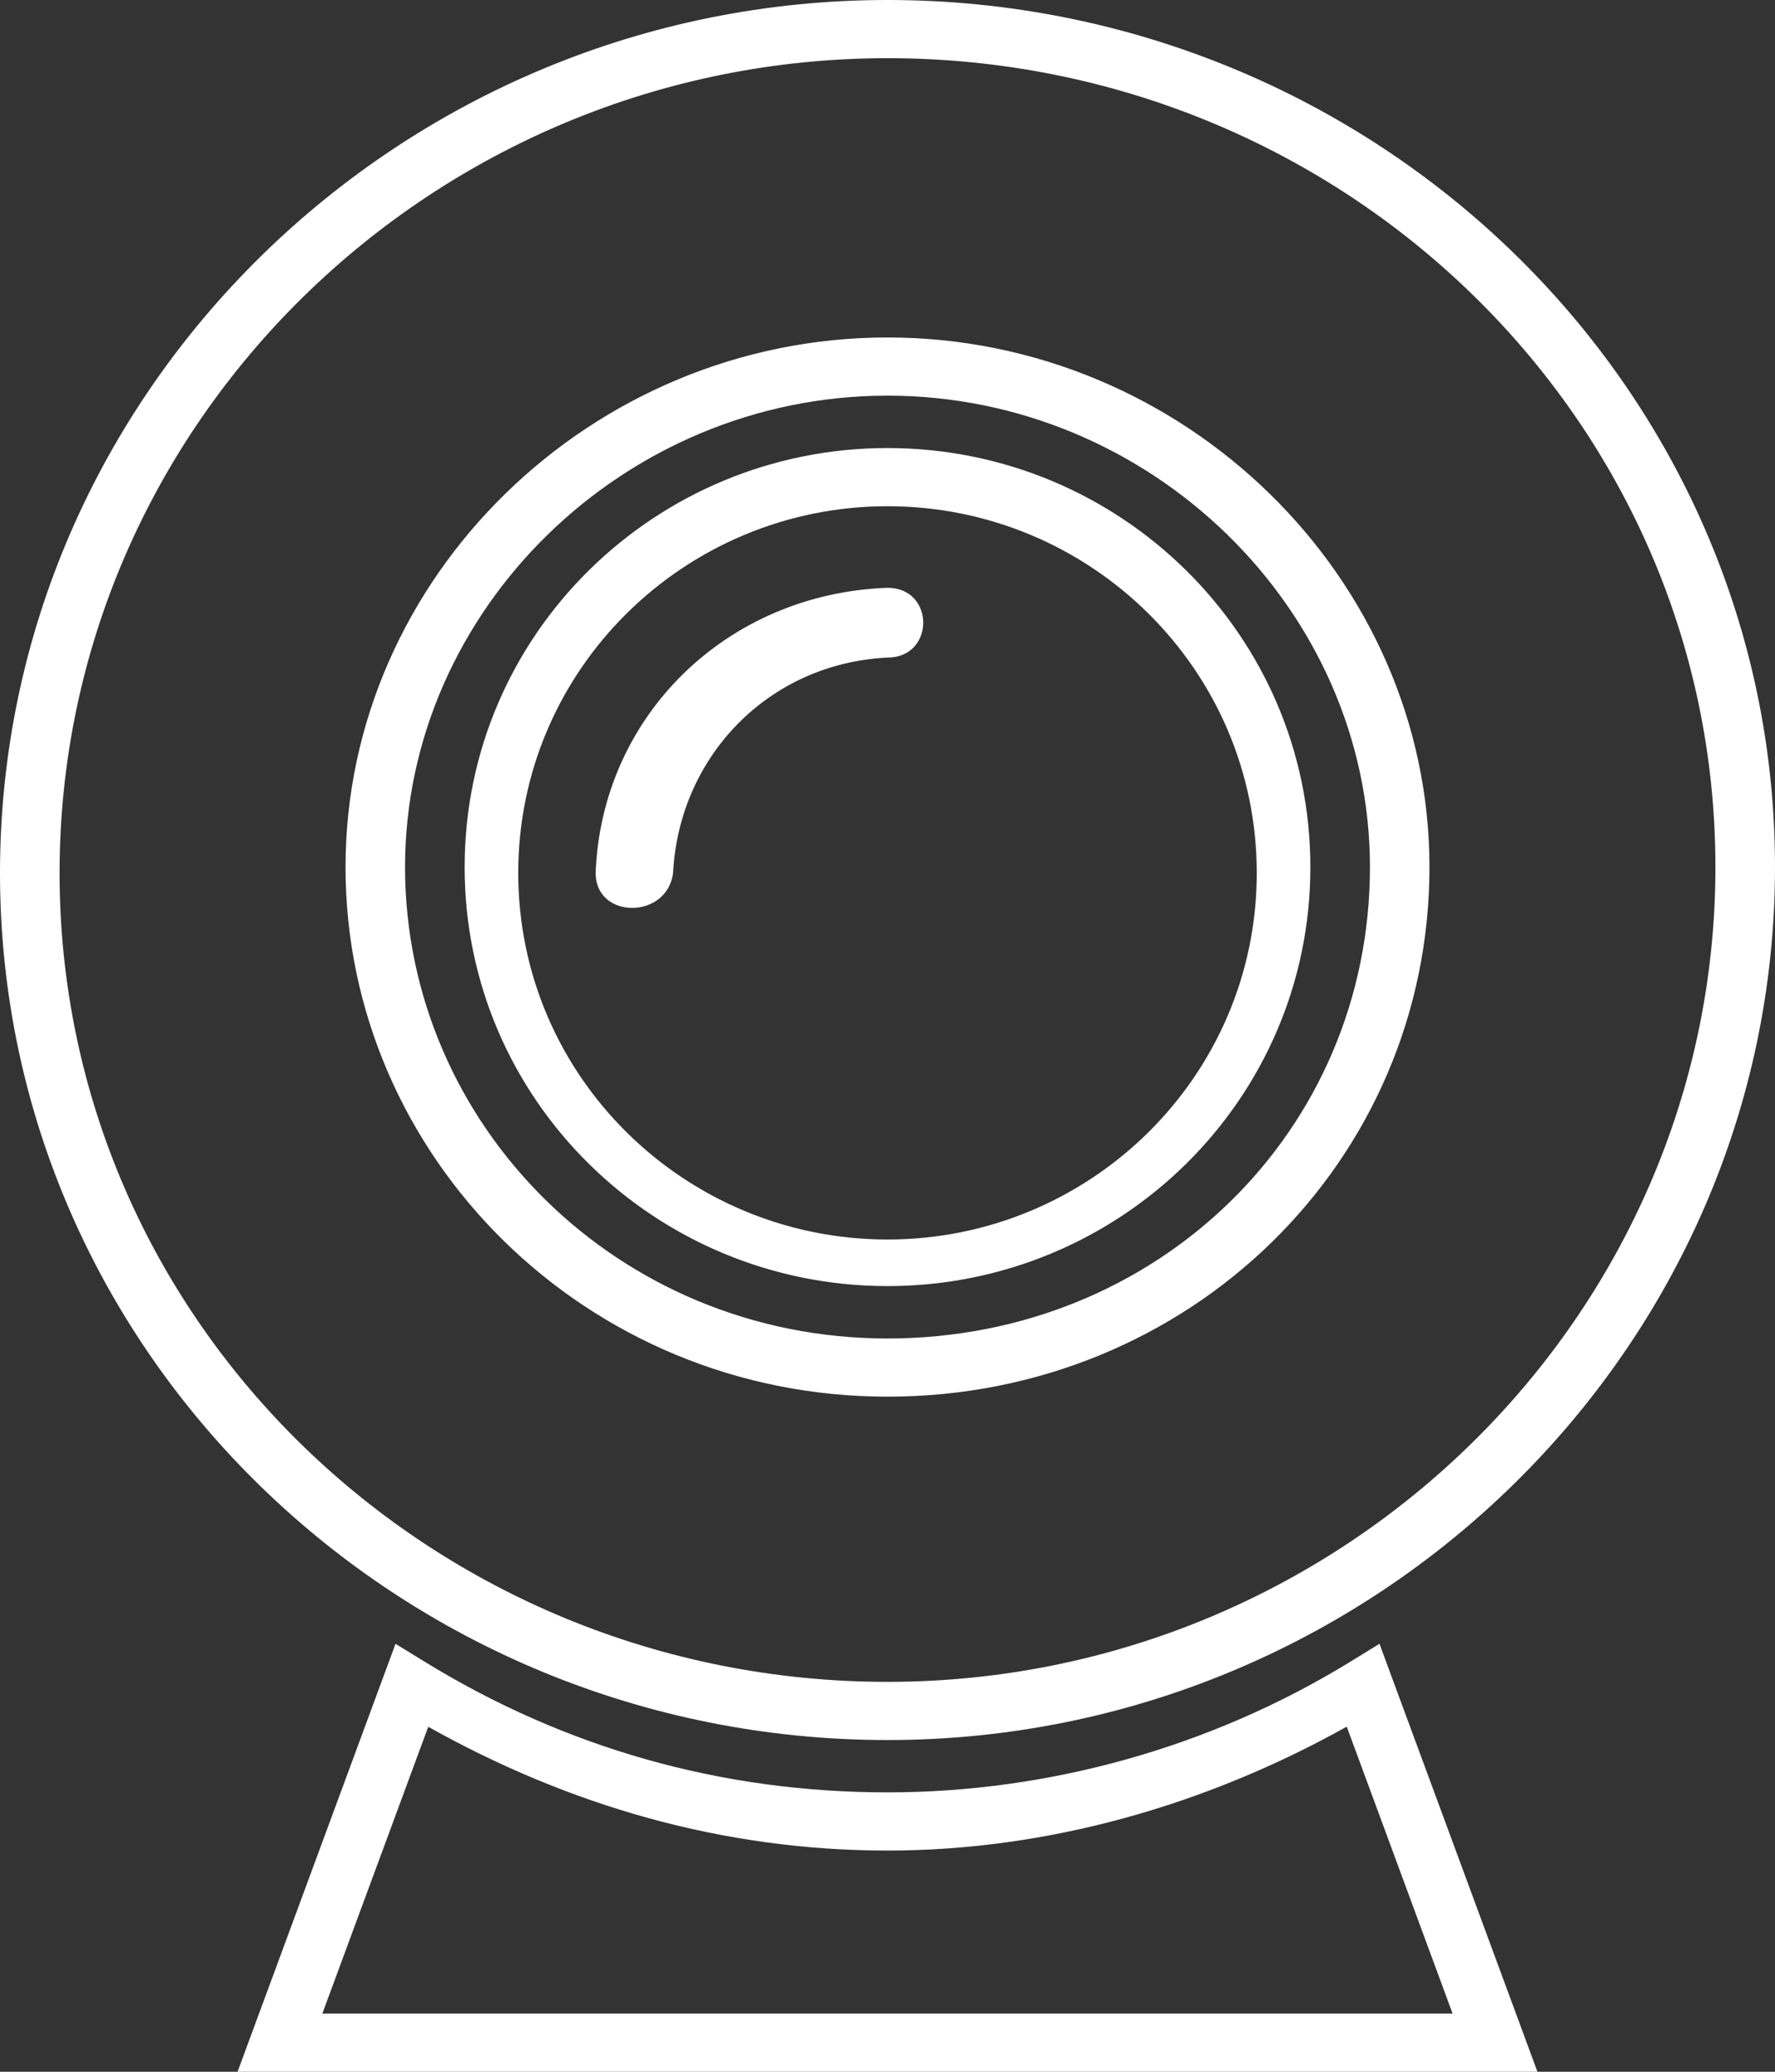 <svg xmlns="http://www.w3.org/2000/svg" height="35" width="30" viewBox="0 0 30 35"><rect x="0" y="0" width="30" height="35" fill="#333333" stroke="none"/><path fill="#ffffff" d="M 15,0 C 6.771,0 0,6.616 0,14.747 c 0,8.132 6.775,14.649 15,14.649 8.229,0 15,-6.616 15,-14.747 C 30,6.518 23.225,0 15,0 Z m 0,0.983 c 7.681,0 13.993,6.067 13.993,13.666 0,7.599 -6.317,13.764 -13.993,13.764 -7.681,0 -13.993,-6.067 -13.993,-13.666 C 1.007,7.148 7.323,0.983 15,0.983 Z m 0,4.718 c -5.01,0 -9.16,4.055 -9.16,8.948 0,4.886 4.056,8.946 9.16,8.946 5.098,0 9.16,-3.968 9.16,-8.946 0,-4.893 -4.151,-8.948 -9.16,-8.948 z m 0,0.983 c 4.453,0 8.154,3.616 8.154,7.965 0,4.46 -3.587,7.963 -8.154,7.963 -4.559,0 -8.154,-3.607 -8.154,-7.963 0,-4.349 3.701,-7.965 8.154,-7.965 z m 0,0.885 c -3.926,0 -7.147,3.147 -7.147,7.08 0,3.933 3.221,7.078 7.147,7.078 3.926,0 7.147,-3.145 7.147,-7.078 0,-3.933 -3.221,-7.08 -7.147,-7.08 z m 0,0.983 c 3.423,0 6.241,2.754 6.241,6.195 0,3.441 -2.818,6.193 -6.241,6.193 -3.423,0 -6.241,-2.752 -6.241,-6.193 0,-3.441 2.818,-6.195 6.241,-6.195 z M 15,9.93 c -2.718,0.098 -4.832,2.163 -4.933,4.818 0,0.787 1.209,0.787 1.309,0 C 11.477,12.781 12.987,11.207 15,11.109 c 0.805,0 0.805,-1.179 0,-1.179 z M 6.685,27.77 4.015,35 H 25.985 l -2.67,-7.23 -0.529,0.325 c -2.335,1.425 -5.063,2.185 -7.786,2.185 -2.827,0 -5.446,-0.757 -7.786,-2.185 z m 16.077,1.4 1.789,4.847 H 5.448 L 7.238,29.172 C 9.596,30.493 12.2,31.263 15,31.263 c 2.711,0 5.388,-0.768 7.762,-2.093 z"/></svg>